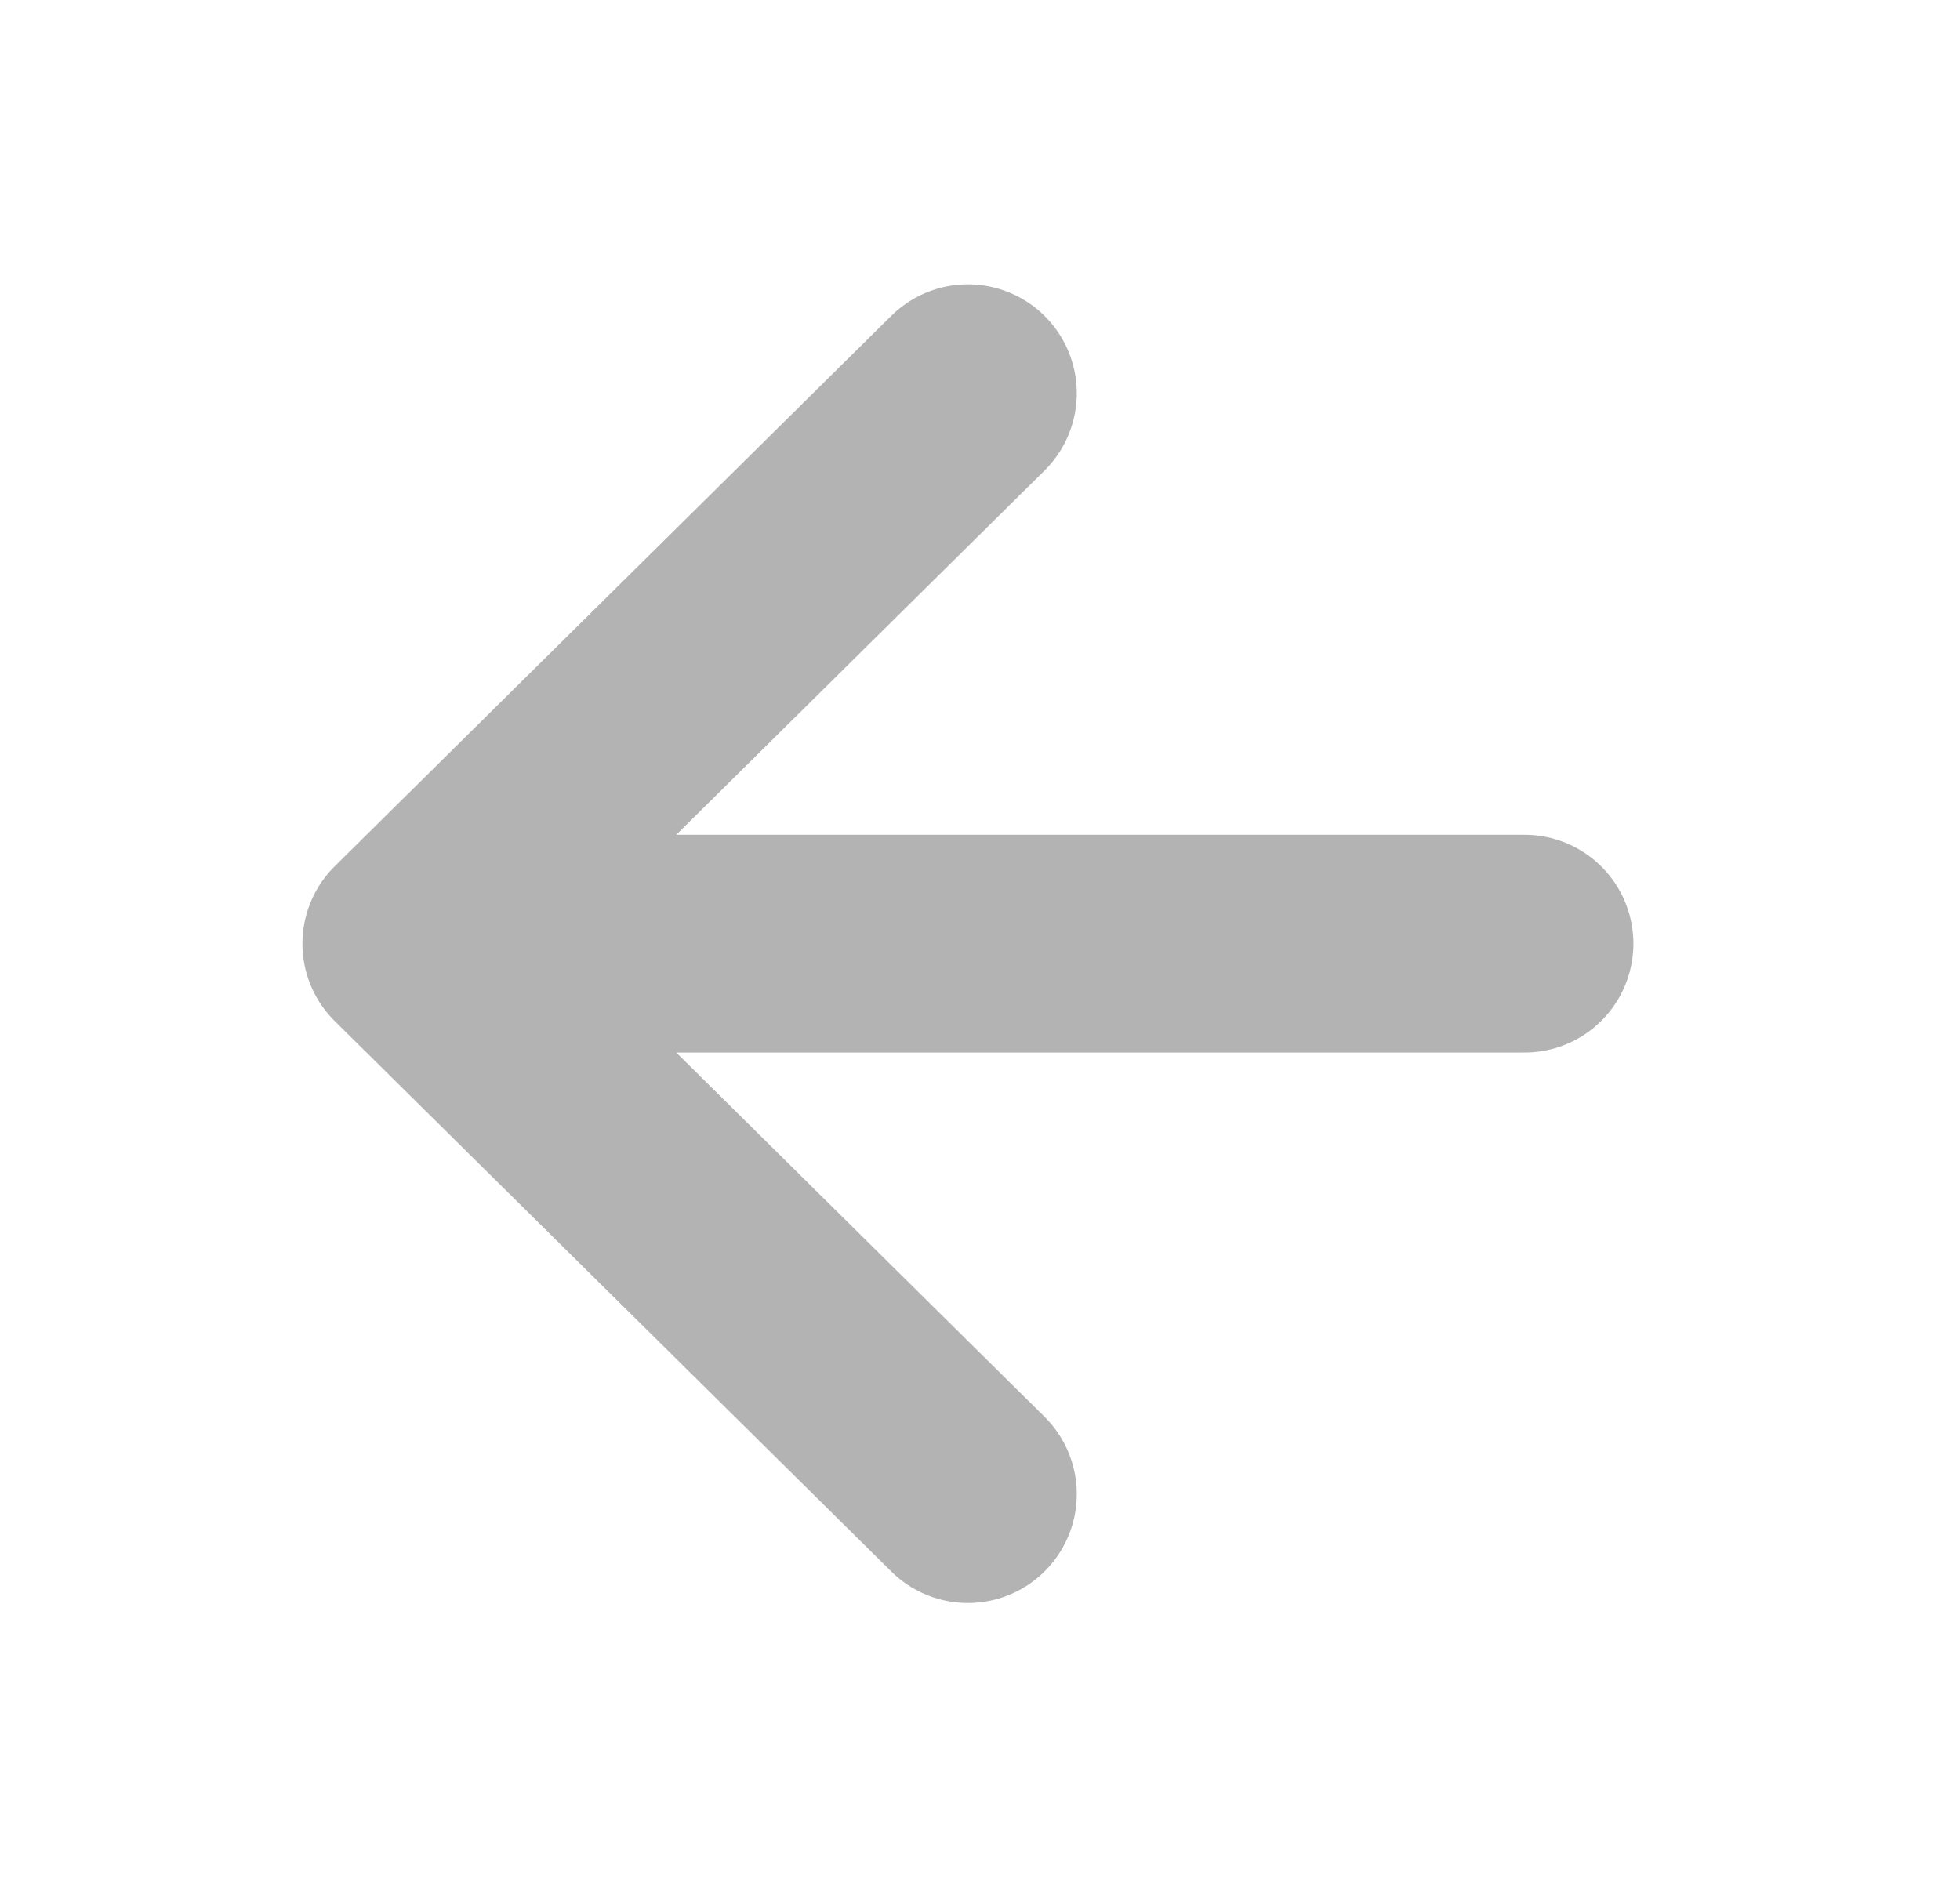 <svg width="27" height="26" viewBox="0 0 27 26" fill="none" xmlns="http://www.w3.org/2000/svg">
<path d="M21.001 13H5.666M5.666 13L13.333 20.583M5.666 13L13.333 5.417" stroke="#B3B3B3" stroke-width="3" stroke-linecap="round" stroke-linejoin="round"/>
</svg>
